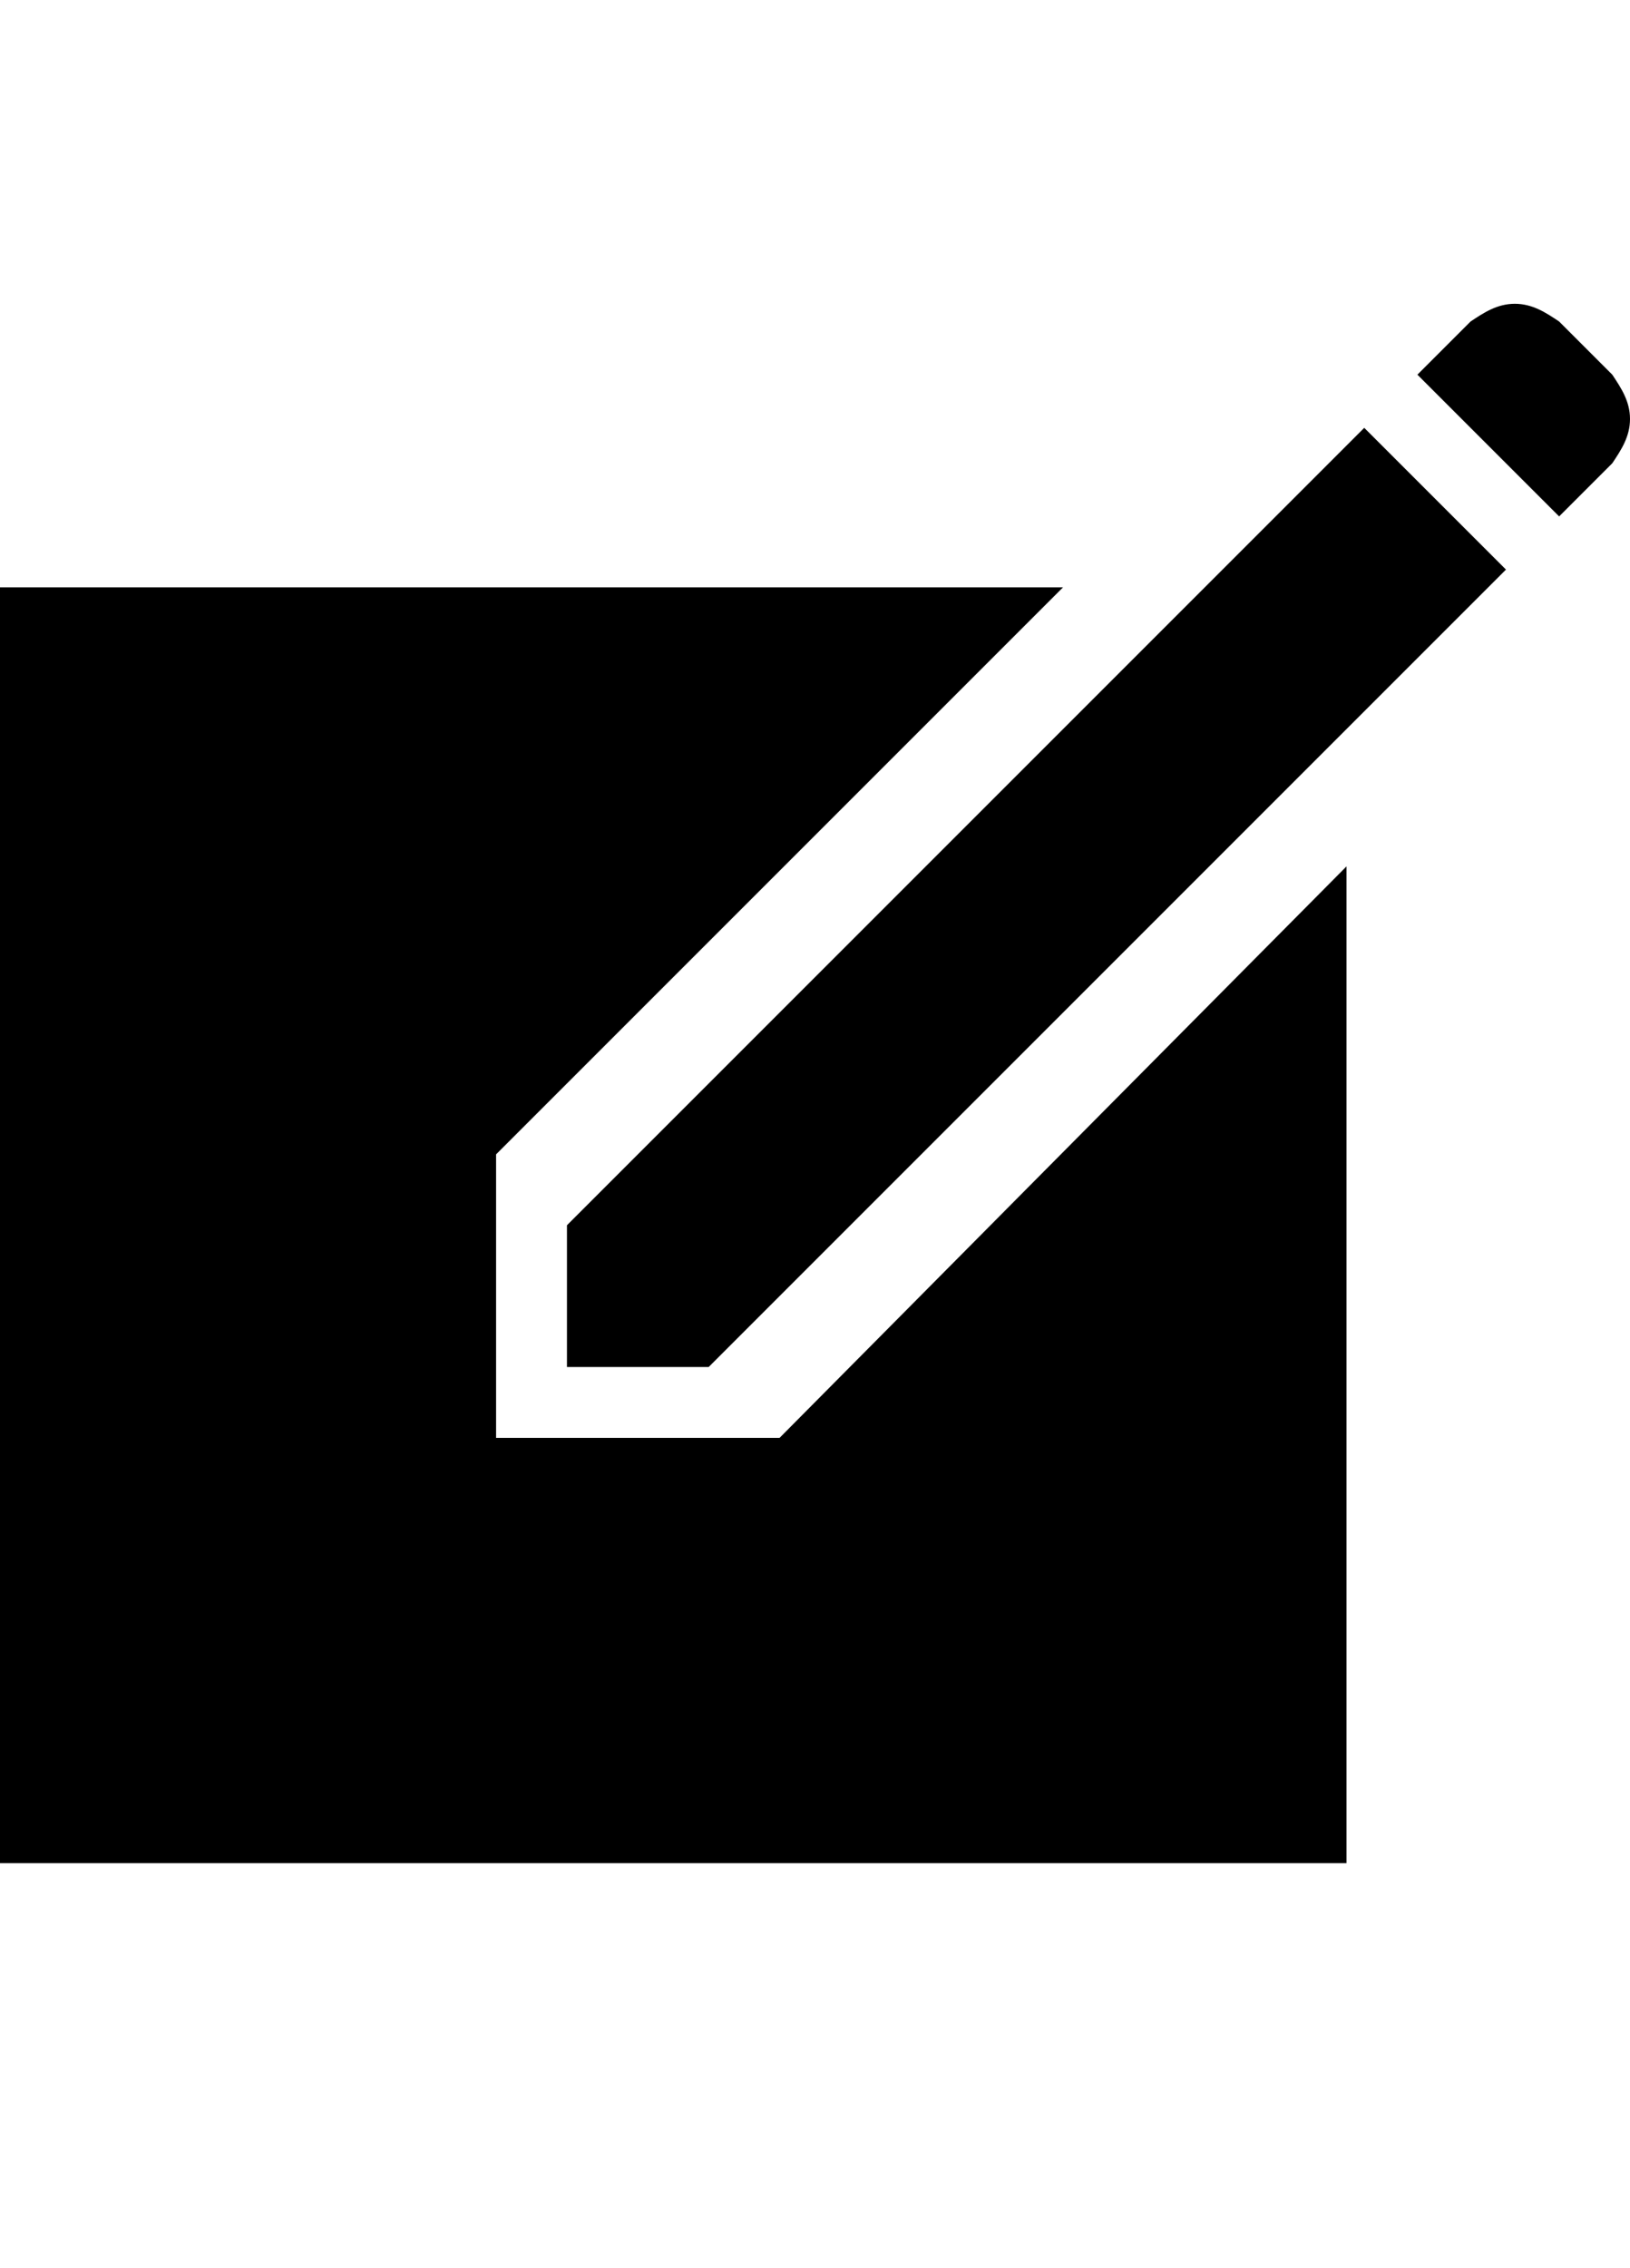 <!-- Generated by IcoMoon.io -->
<svg version="1.1" xmlns="http://www.w3.org/2000/svg" width="23" height="32" viewBox="0 0 23 32">
<title>ios7-compose</title>
<path d="M8 17.286l11.25-11.25 2 2-11.25 11.25h-2v-2zM22.75 5.286c0.125 0.188 0.25 0.375 0.25 0.625s-0.125 0.438-0.25 0.625l-0.75 0.75-2-2 0.75-0.75c0.188-0.125 0.375-0.25 0.625-0.25s0.438 0.125 0.625 0.25zM11 20.286l8-8.063v14.063h-19v-18h15l-8 8v4h4z"></path>
</svg>
